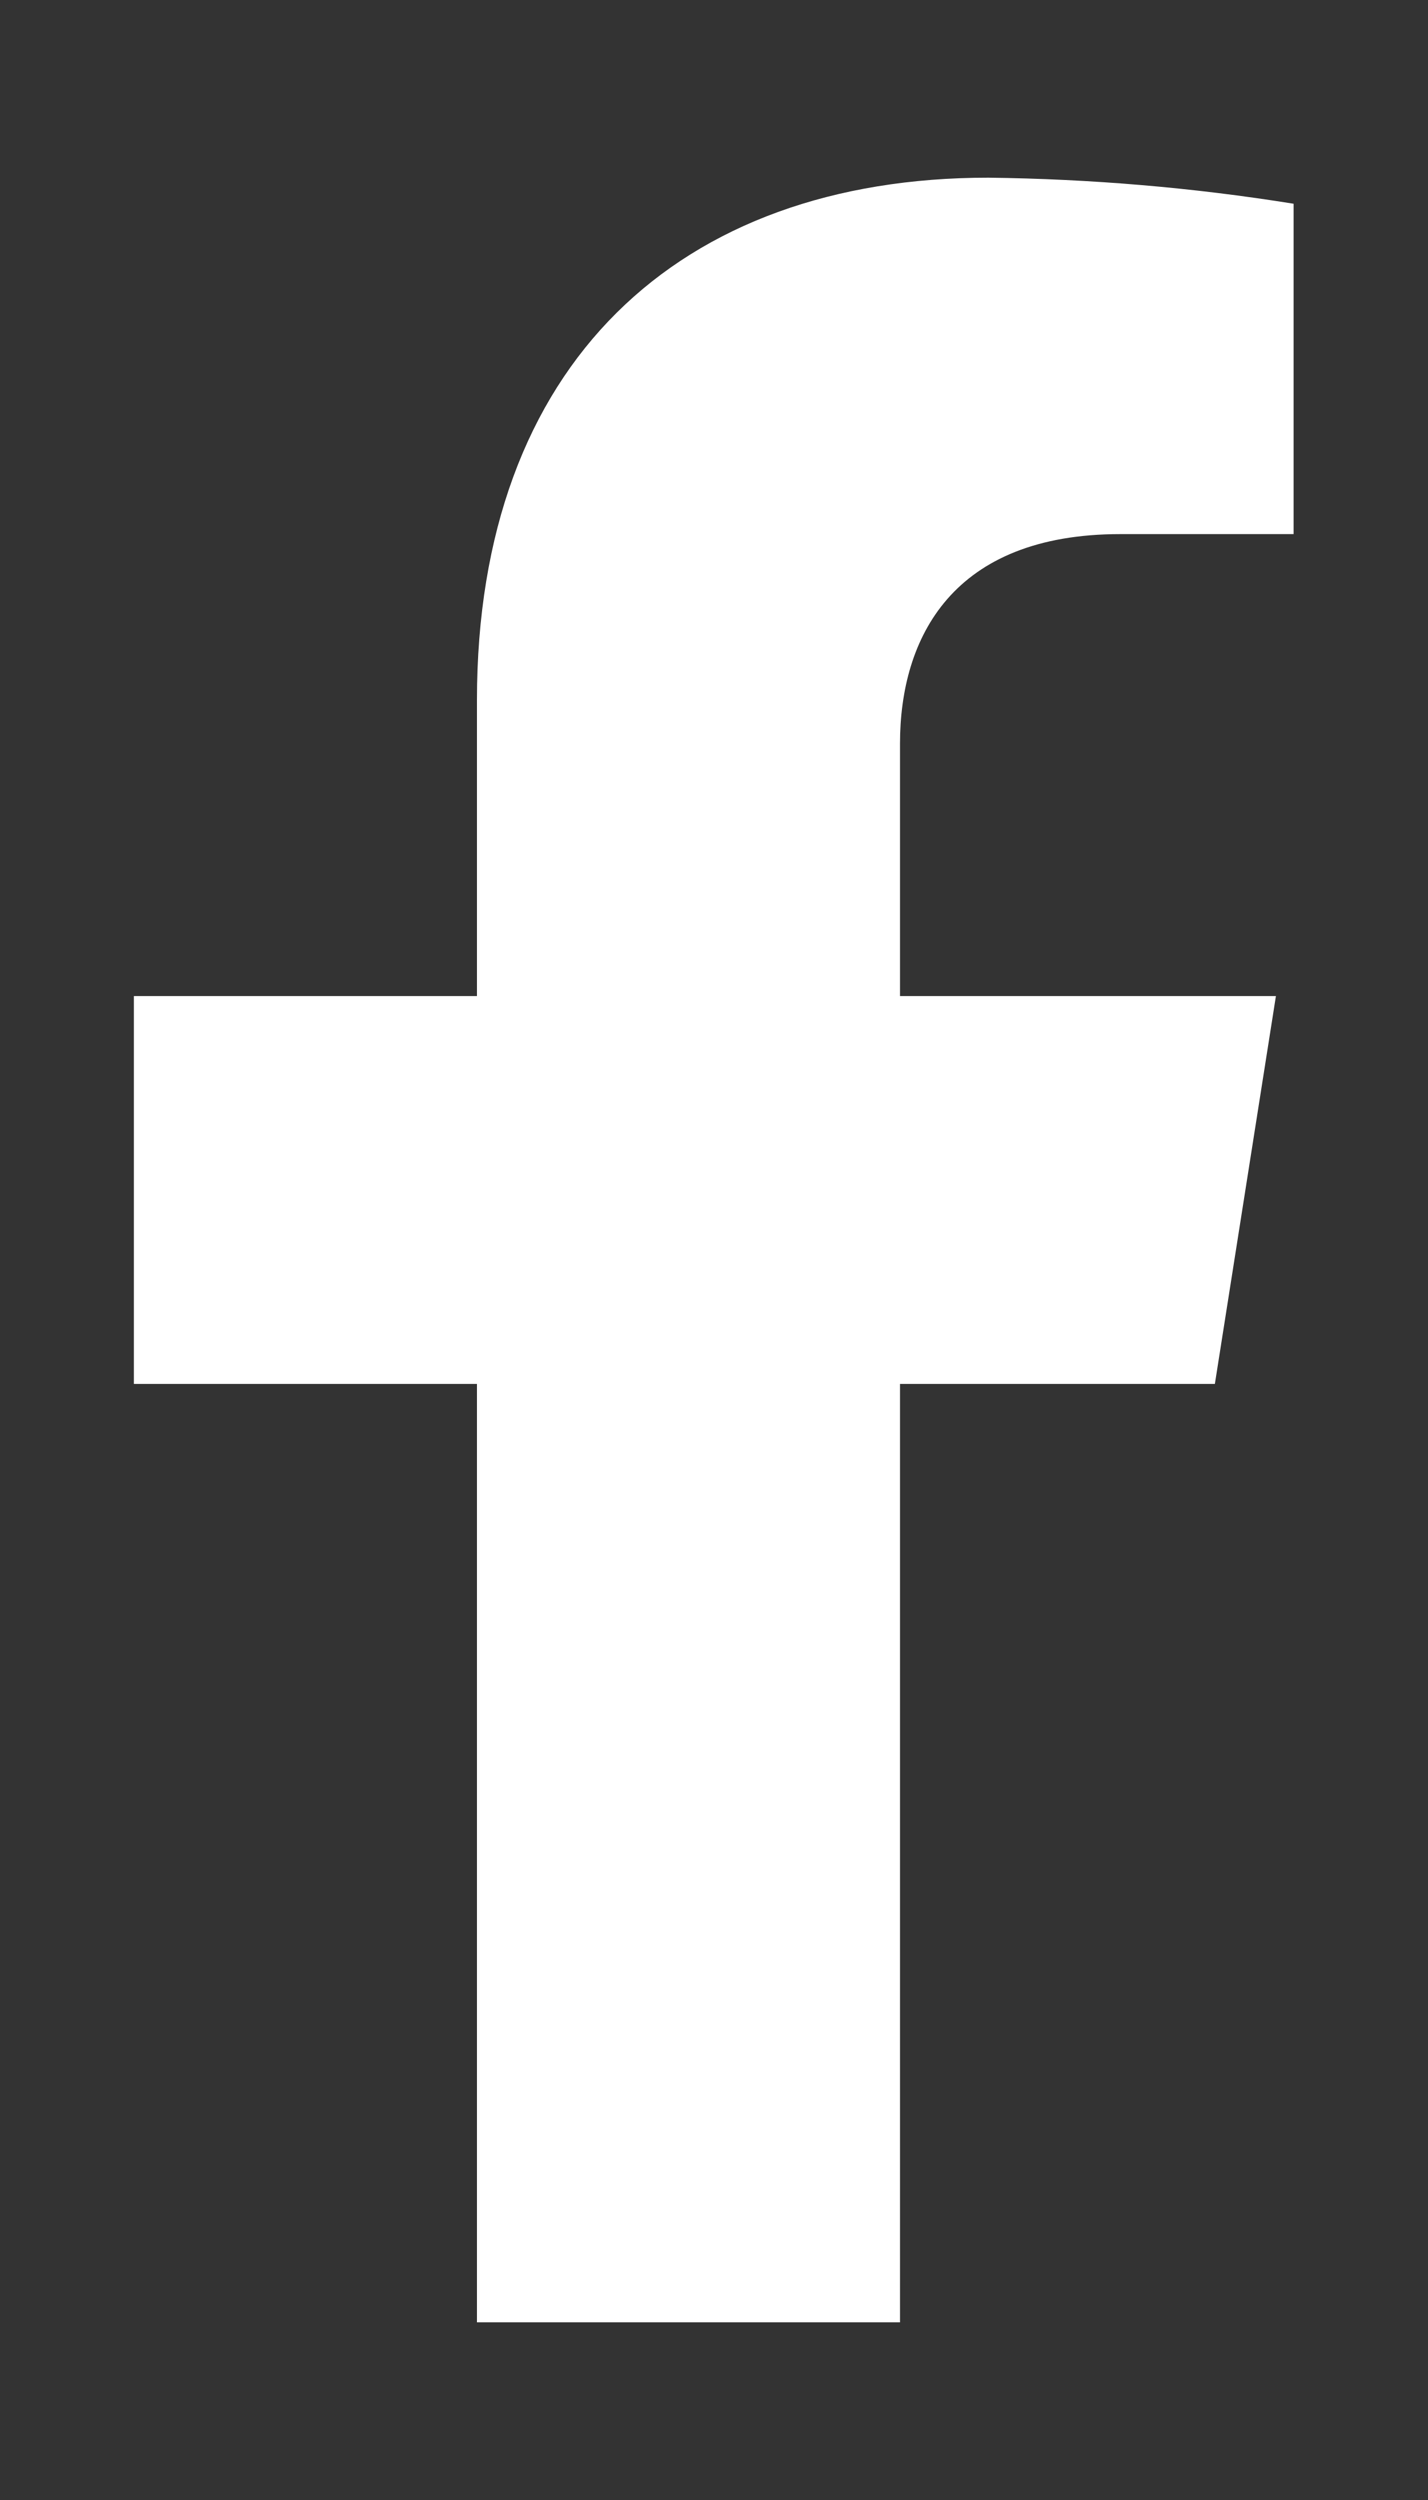 <svg width="8" height="14" viewBox="0 0 8 14" fill="none" xmlns="http://www.w3.org/2000/svg">
<rect x="0" y="0" width="8" height="14" fill="#333333" stroke="none"/>
<path d="M6.806 7.75L7.148 5.578H5.042V4.165C5.042 3.571 5.336 2.991 6.276 2.991H7.247V1.141C6.682 1.05 6.11 1.002 5.537 0.995C3.804 0.995 2.672 2.037 2.672 3.921V5.578H0.75V7.75H2.672V13.005H5.042V7.75H6.806Z" fill="white"/>
</svg>
